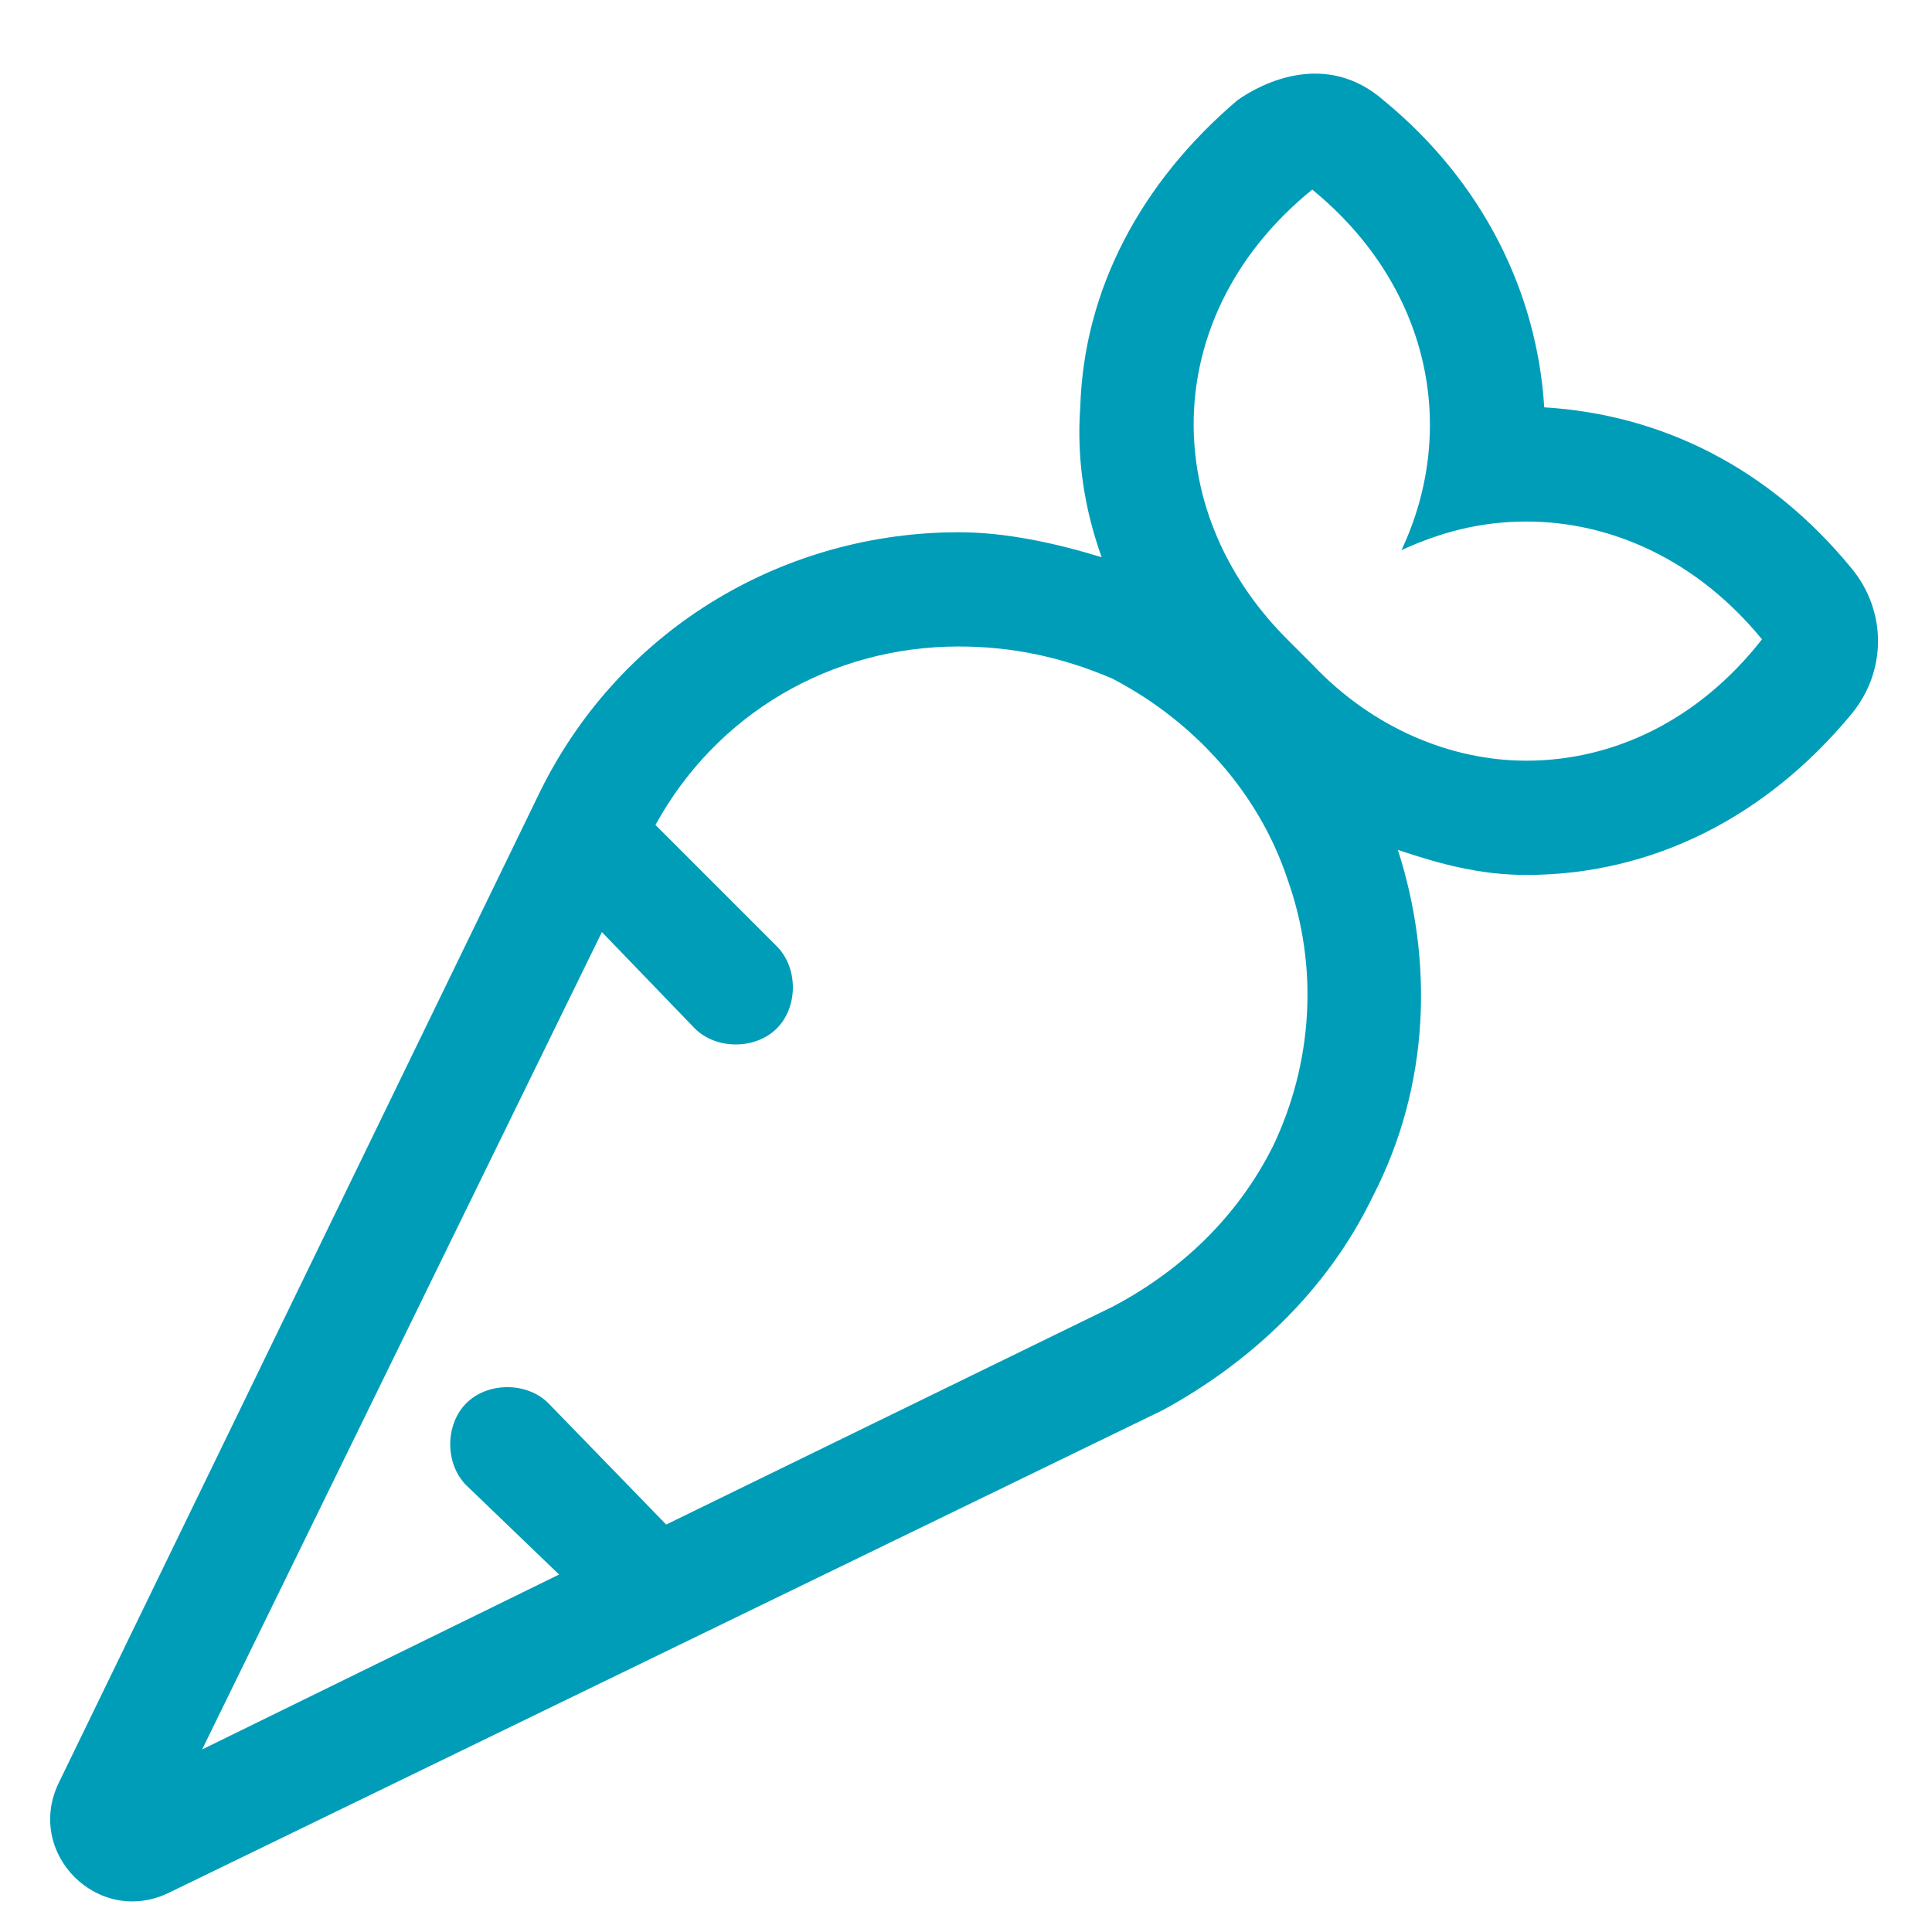 <svg xmlns="http://www.w3.org/2000/svg" width="37" height="37" viewBox="0 0 37 37" fill="none"><path d="M35.453 10.877C33.881 8.963 31.83 7.938 29.574 7.801C29.438 5.613 28.412 3.494 26.498 1.922C25.404 0.965 24.174 1.58 23.695 1.922C21.85 3.494 20.756 5.545 20.688 7.801C20.619 8.758 20.756 9.715 21.098 10.672C20.209 10.398 19.252 10.193 18.363 10.193C15.082 10.193 11.938 11.971 10.365 15.115L1.137 34.119C0.453 35.486 1.889 36.922 3.256 36.238L22.26 27.01C23.9 26.121 25.404 24.754 26.293 22.908C27.387 20.789 27.455 18.396 26.771 16.277C27.592 16.551 28.344 16.756 29.232 16.756C31.625 16.756 33.812 15.662 35.453 13.68C36.137 12.859 36.137 11.697 35.453 10.877ZM24.379 21.951C23.695 23.318 22.602 24.344 21.303 25.027L12.758 29.197L10.502 26.873C10.092 26.463 9.34 26.463 8.93 26.873C8.52 27.283 8.52 28.035 8.93 28.445L10.707 30.154L3.871 33.504L11.527 17.85L13.305 19.695C13.715 20.105 14.467 20.105 14.877 19.695C15.287 19.285 15.287 18.533 14.877 18.123L12.553 15.799C13.715 13.68 15.902 12.381 18.363 12.381C19.389 12.381 20.346 12.586 21.303 12.996C22.875 13.816 24.105 15.184 24.652 16.824C25.268 18.533 25.131 20.379 24.379 21.951ZM29.232 14.568C27.797 14.568 26.293 13.953 25.131 12.723L24.652 12.244C22.123 9.715 22.26 5.955 25.131 3.631C27.387 5.477 27.934 8.211 26.84 10.535C27.592 10.193 28.344 9.988 29.232 9.988C30.873 9.988 32.514 10.74 33.744 12.244C32.514 13.816 30.873 14.568 29.232 14.568Z" fill="#009DB9"></path></svg>